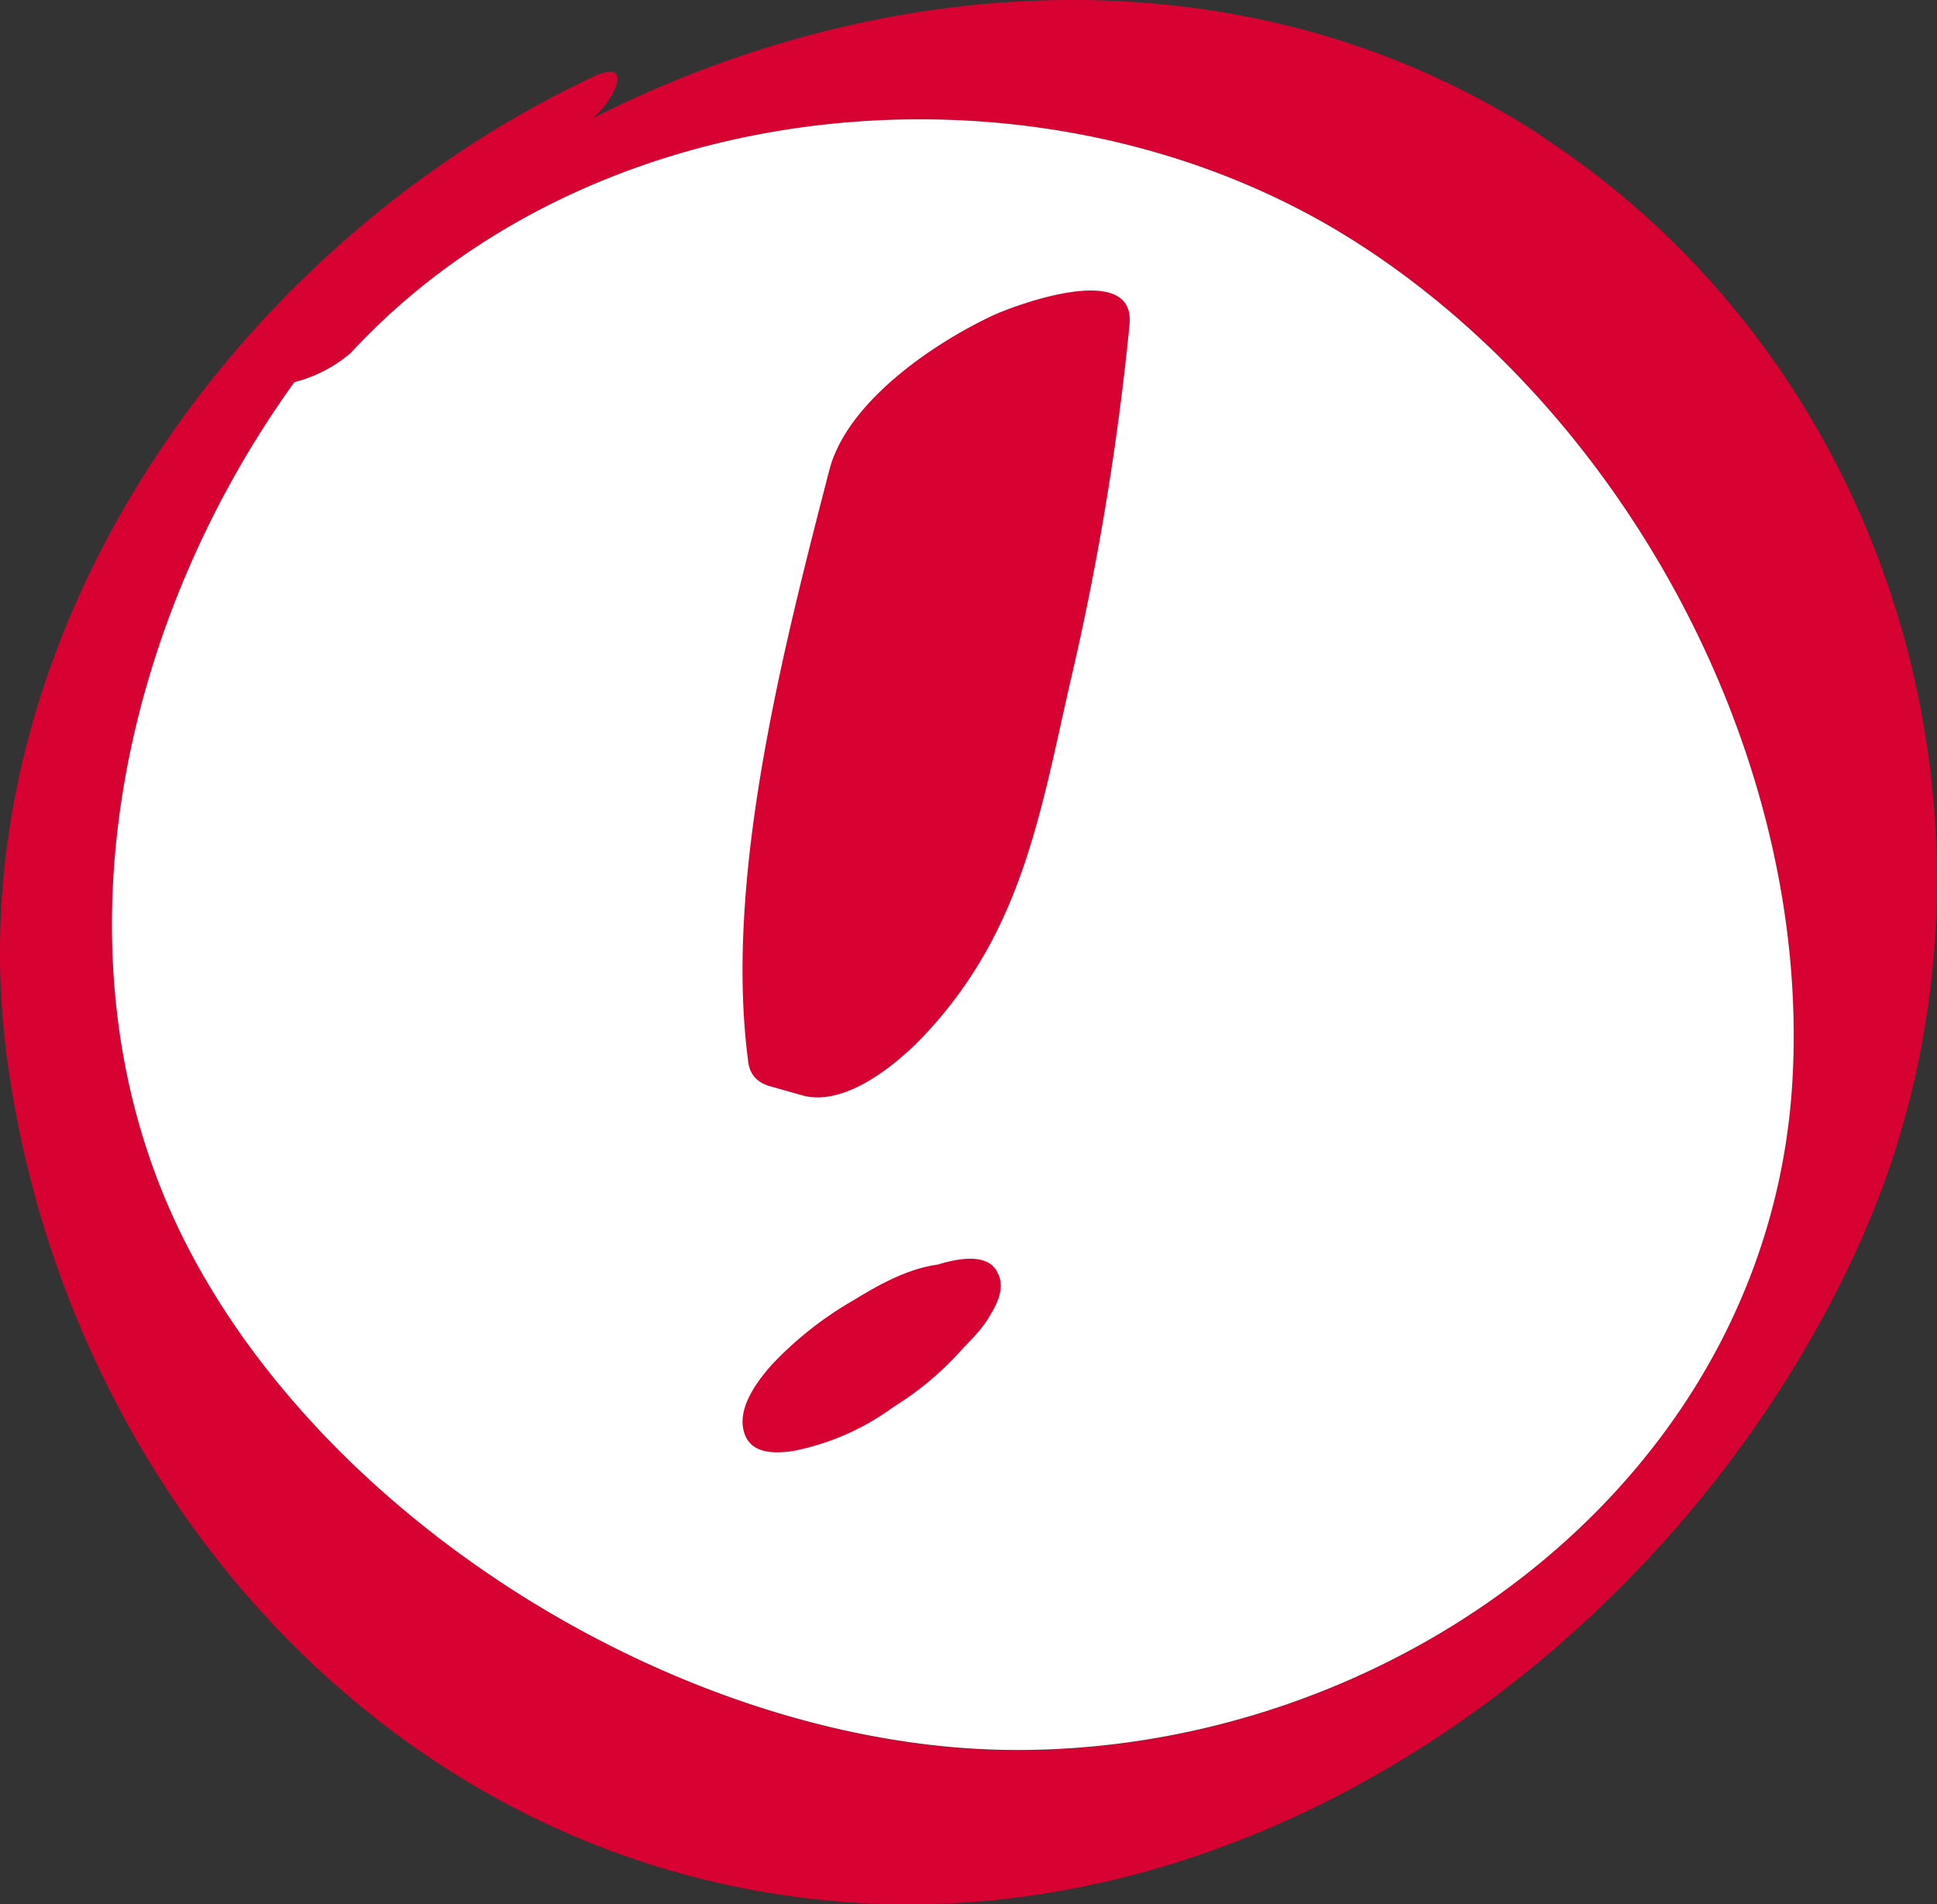 <svg xmlns="http://www.w3.org/2000/svg" width="60" height="59" fill="none"><rect width="100%" height="100%" fill="#333333" stroke="none"/><g clip-path="url(#a)"><path fill="#D70231" d="M47.78 4.23C38.83-1.64 27.53-1 18.33 3.68c.67-.52 1.37-1.93.04-1.3C7.1 7.68-1.43 19.95.2 32.65c1.75 13.57 12.04 25.3 26.12 26.29 13.4.93 25.9-8.58 31.23-20.3 5.52-12.14 1.47-27.05-9.77-34.4v-.01Zm7.75 29.1c-.63 12.4-12.27 20.97-24.18 20.9-10.08-.08-21.51-7.1-25.84-16.24-3.96-8.35-1.8-18.64 3.62-26.16a4.3 4.3 0 0 0 1.74-.9C18.6 2.58 32.59 1.49 42 7.5c8.34 5.32 14.04 15.87 13.53 25.83Z"/><path fill="#fff" d="M55.53 33.34C54.9 45.73 43.26 54.3 31.35 54.22 21.27 54.15 9.84 47.13 5.5 38c-3.96-8.35-1.8-18.64 3.62-26.16a4.3 4.3 0 0 0 1.74-.9C18.6 2.58 32.59 1.49 42 7.5c8.34 5.32 14.04 15.87 13.53 25.83Z"/><path fill="#D70231" d="M30.72 9.79c-1.88.89-4.49 2.69-5.03 4.77-1.42 5.5-3.26 12.62-2.52 18.28.03.4.24.67.63.8l1.06.3c1.35.37 2.99-1.03 3.77-1.86 2.99-3.18 3.57-6.75 4.5-10.85a84.95 84.95 0 0 0 1.86-11.19c.18-2-3.64-.55-4.27-.25Z"/><path fill="#D70231" d="M30.93 39.5c-.25-.69-1.2-.53-1.88-.32-.94.13-1.82.62-2.6 1.1a11 11 0 0 0-2.54 2c-.49.55-1.12 1.41-.84 2.16.22.6.9.6 1.48.52a7.77 7.77 0 0 0 3.13-1.37 9.55 9.55 0 0 0 2.18-1.85c.3-.3.6-.62.8-.97.23-.38.45-.82.28-1.26v-.01Z"/></g><defs><clipPath id="a"><path fill="#fff" d="M0 0h60v59H0z"/></clipPath></defs></svg>